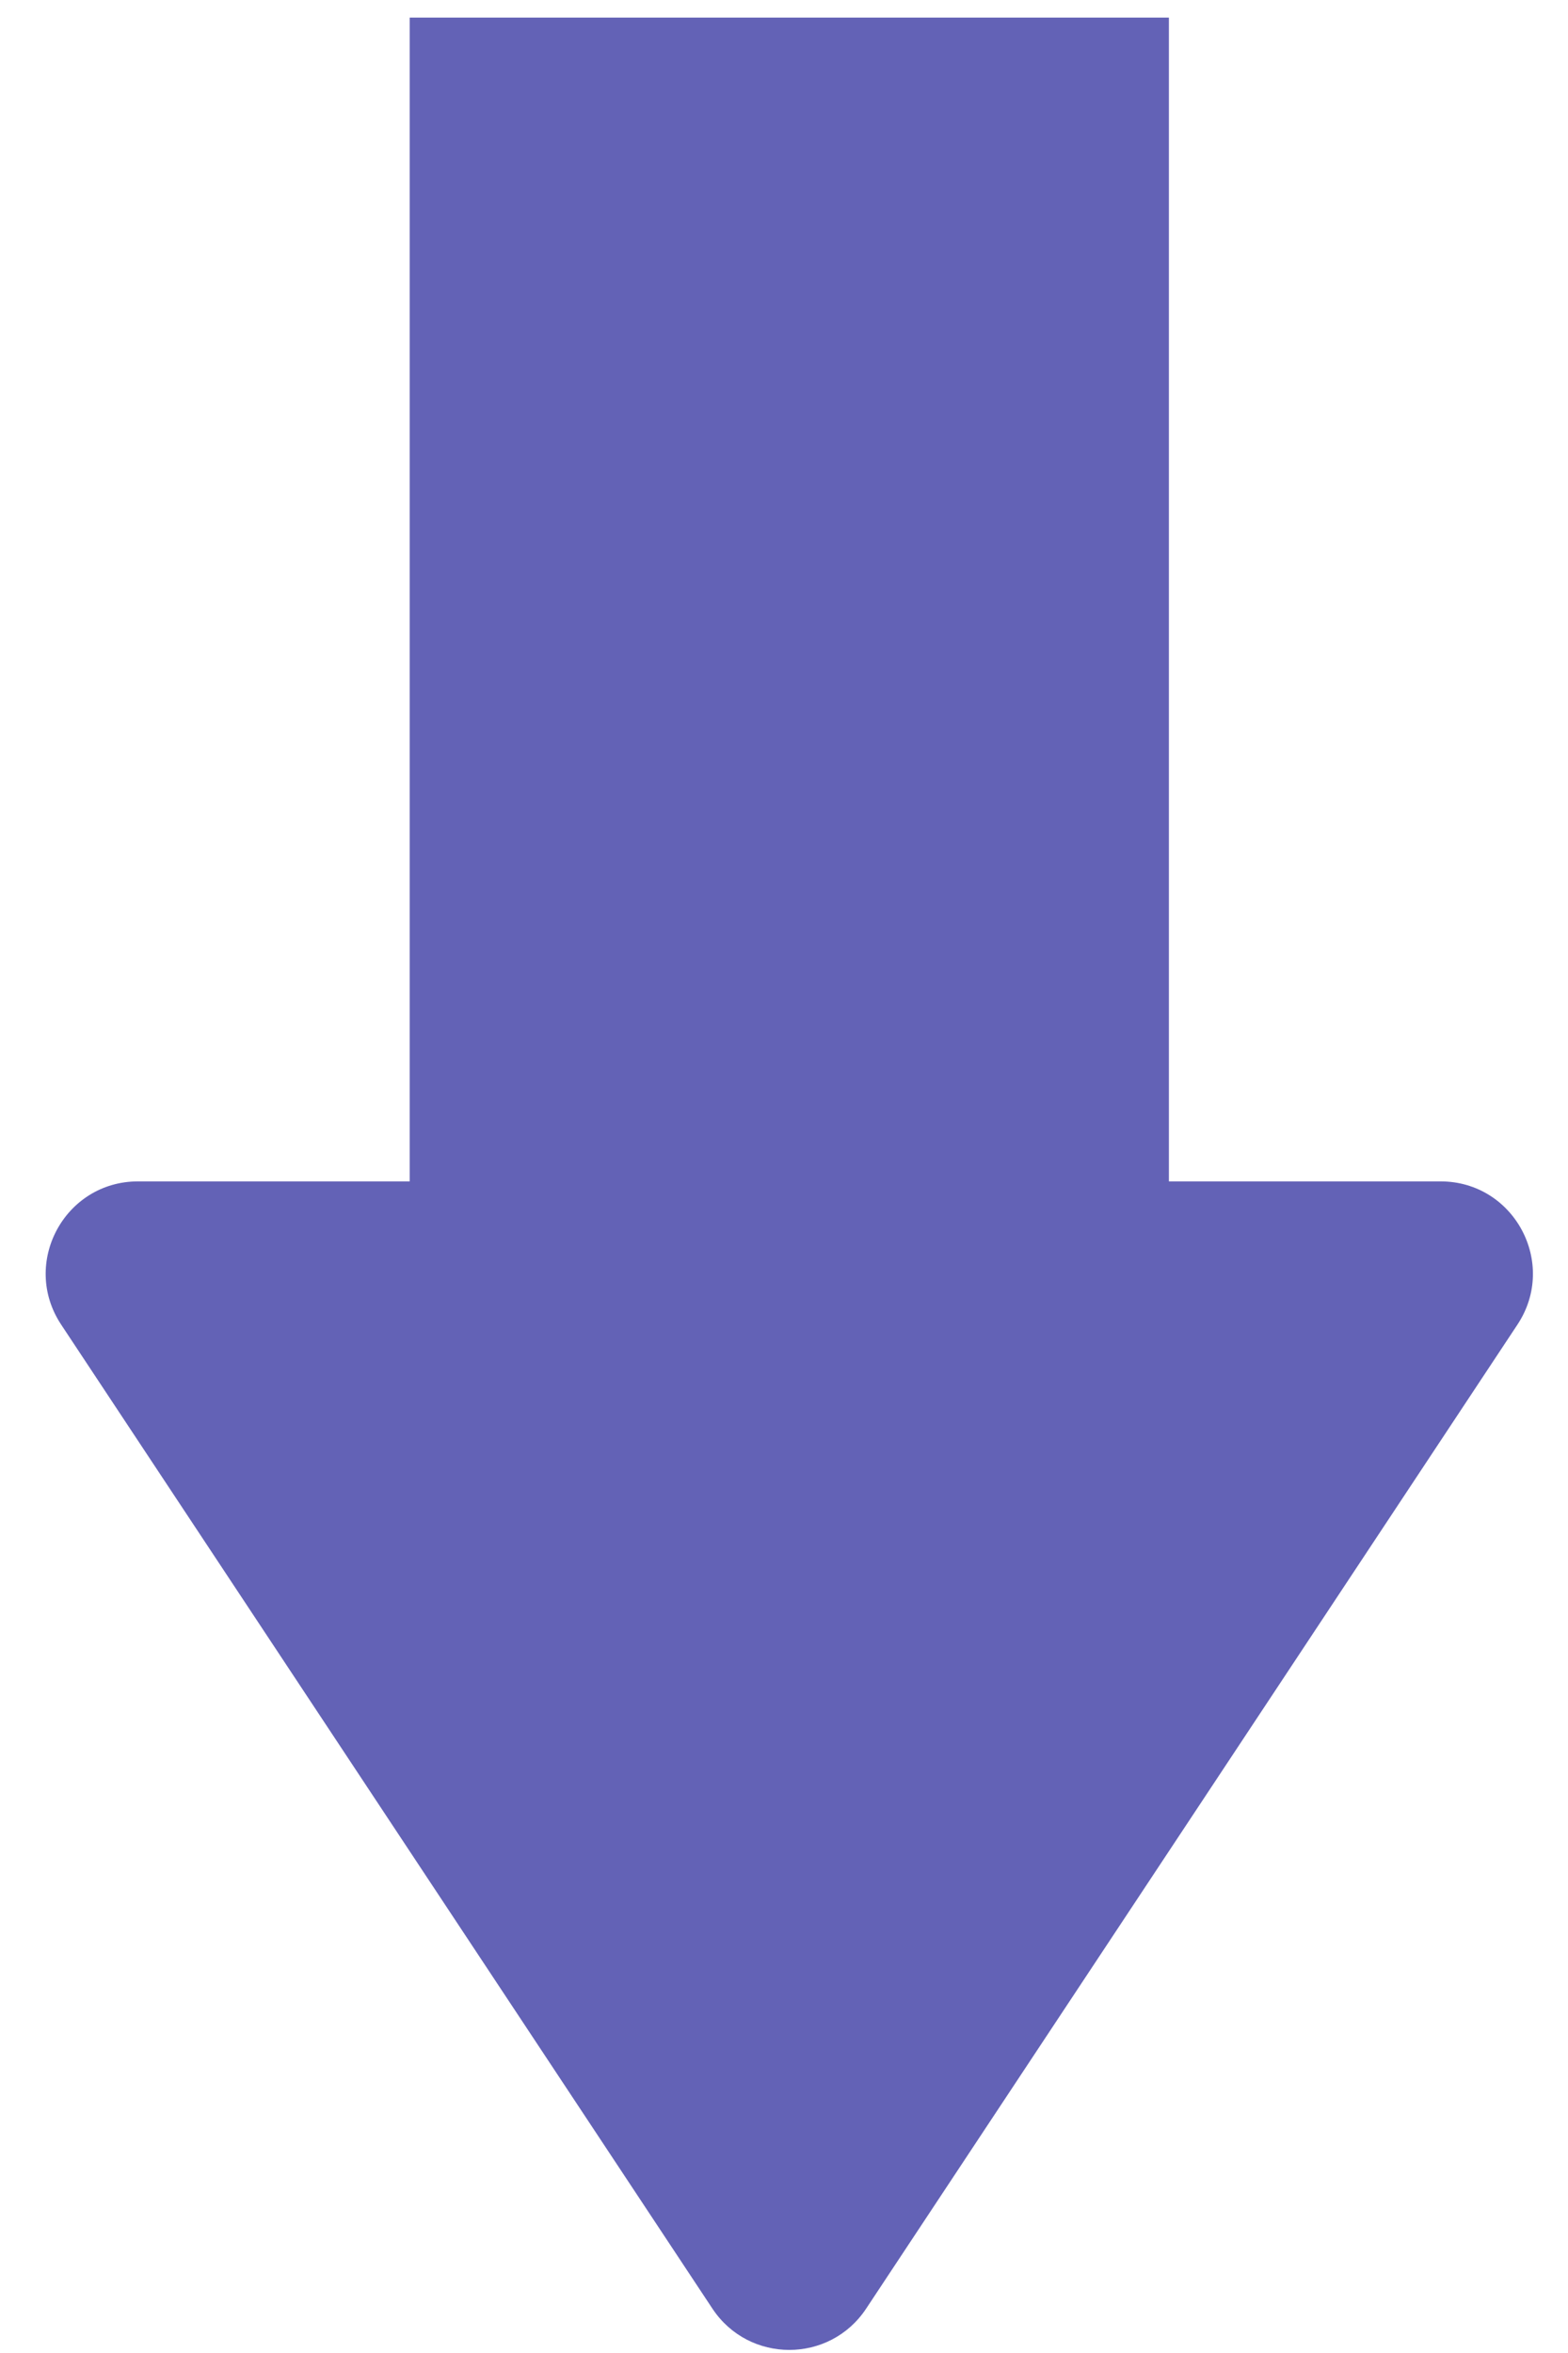 <svg width="34" height="51" viewBox="0 0 34 51" fill="none" xmlns="http://www.w3.org/2000/svg">
<path d="M18.782 50.037C17.992 51.232 16.238 51.232 15.447 50.037L1.326 28.71C0.446 27.38 1.399 25.606 2.993 25.606H8.884V0.382H25.346V25.606H31.236C32.831 25.606 33.784 27.38 32.904 28.71L18.782 50.037Z" fill="#6362B6"/>
</svg>
